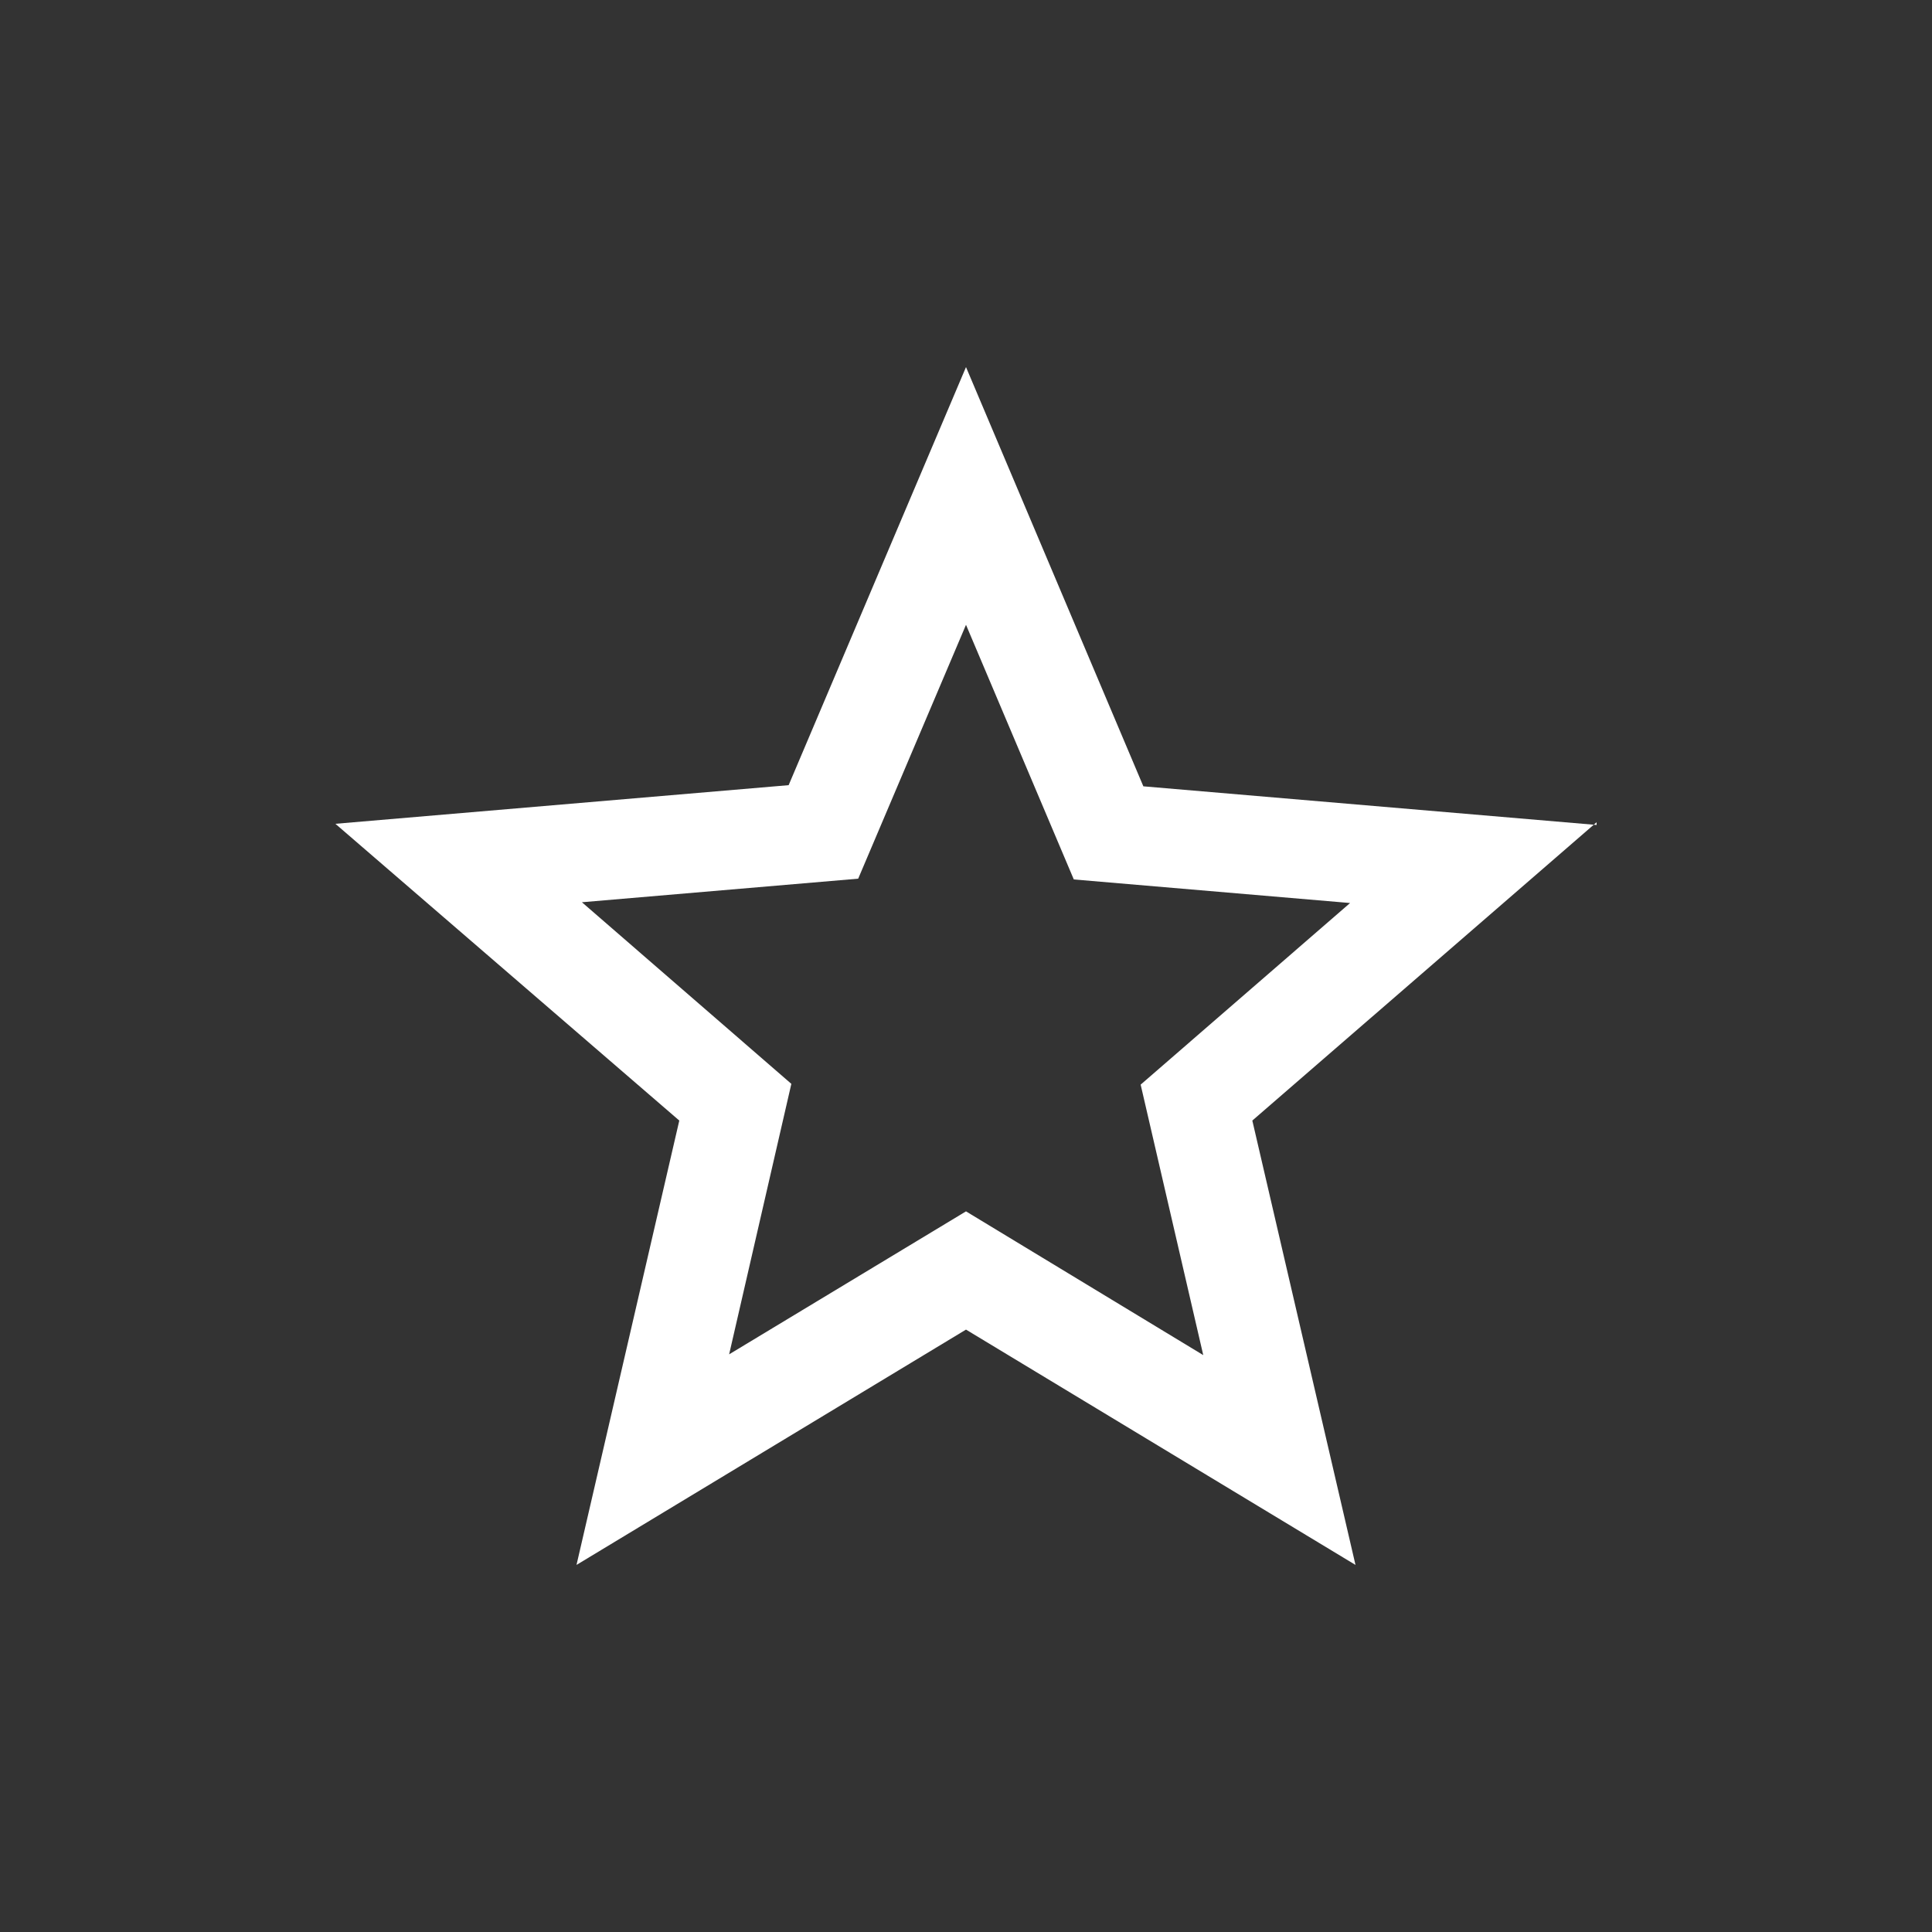 <?xml version="1.0" encoding="UTF-8"?> <svg xmlns="http://www.w3.org/2000/svg" id="Layer_1" data-name="Layer 1" width="50" height="50" viewBox="0 0 50 50"><rect x="0" y="0" width="50" height="50" fill="#333333" stroke="none"/><title>-</title><path d="M25,31.35l-6.13,3.7,1.61-7-5.42-4.7,7.15-.61L25,16.17l2.79,6.59,7.15.61-5.42,4.7,1.62,7Zm16.32-10-11.73-1L25,9.5,20.41,20.32l-11.73,1L17.58,29,14.92,40.5,25,34.41,35.08,40.5,32.41,29l8.91-7.72Z" style="fill: #ffffff"></path></svg> 